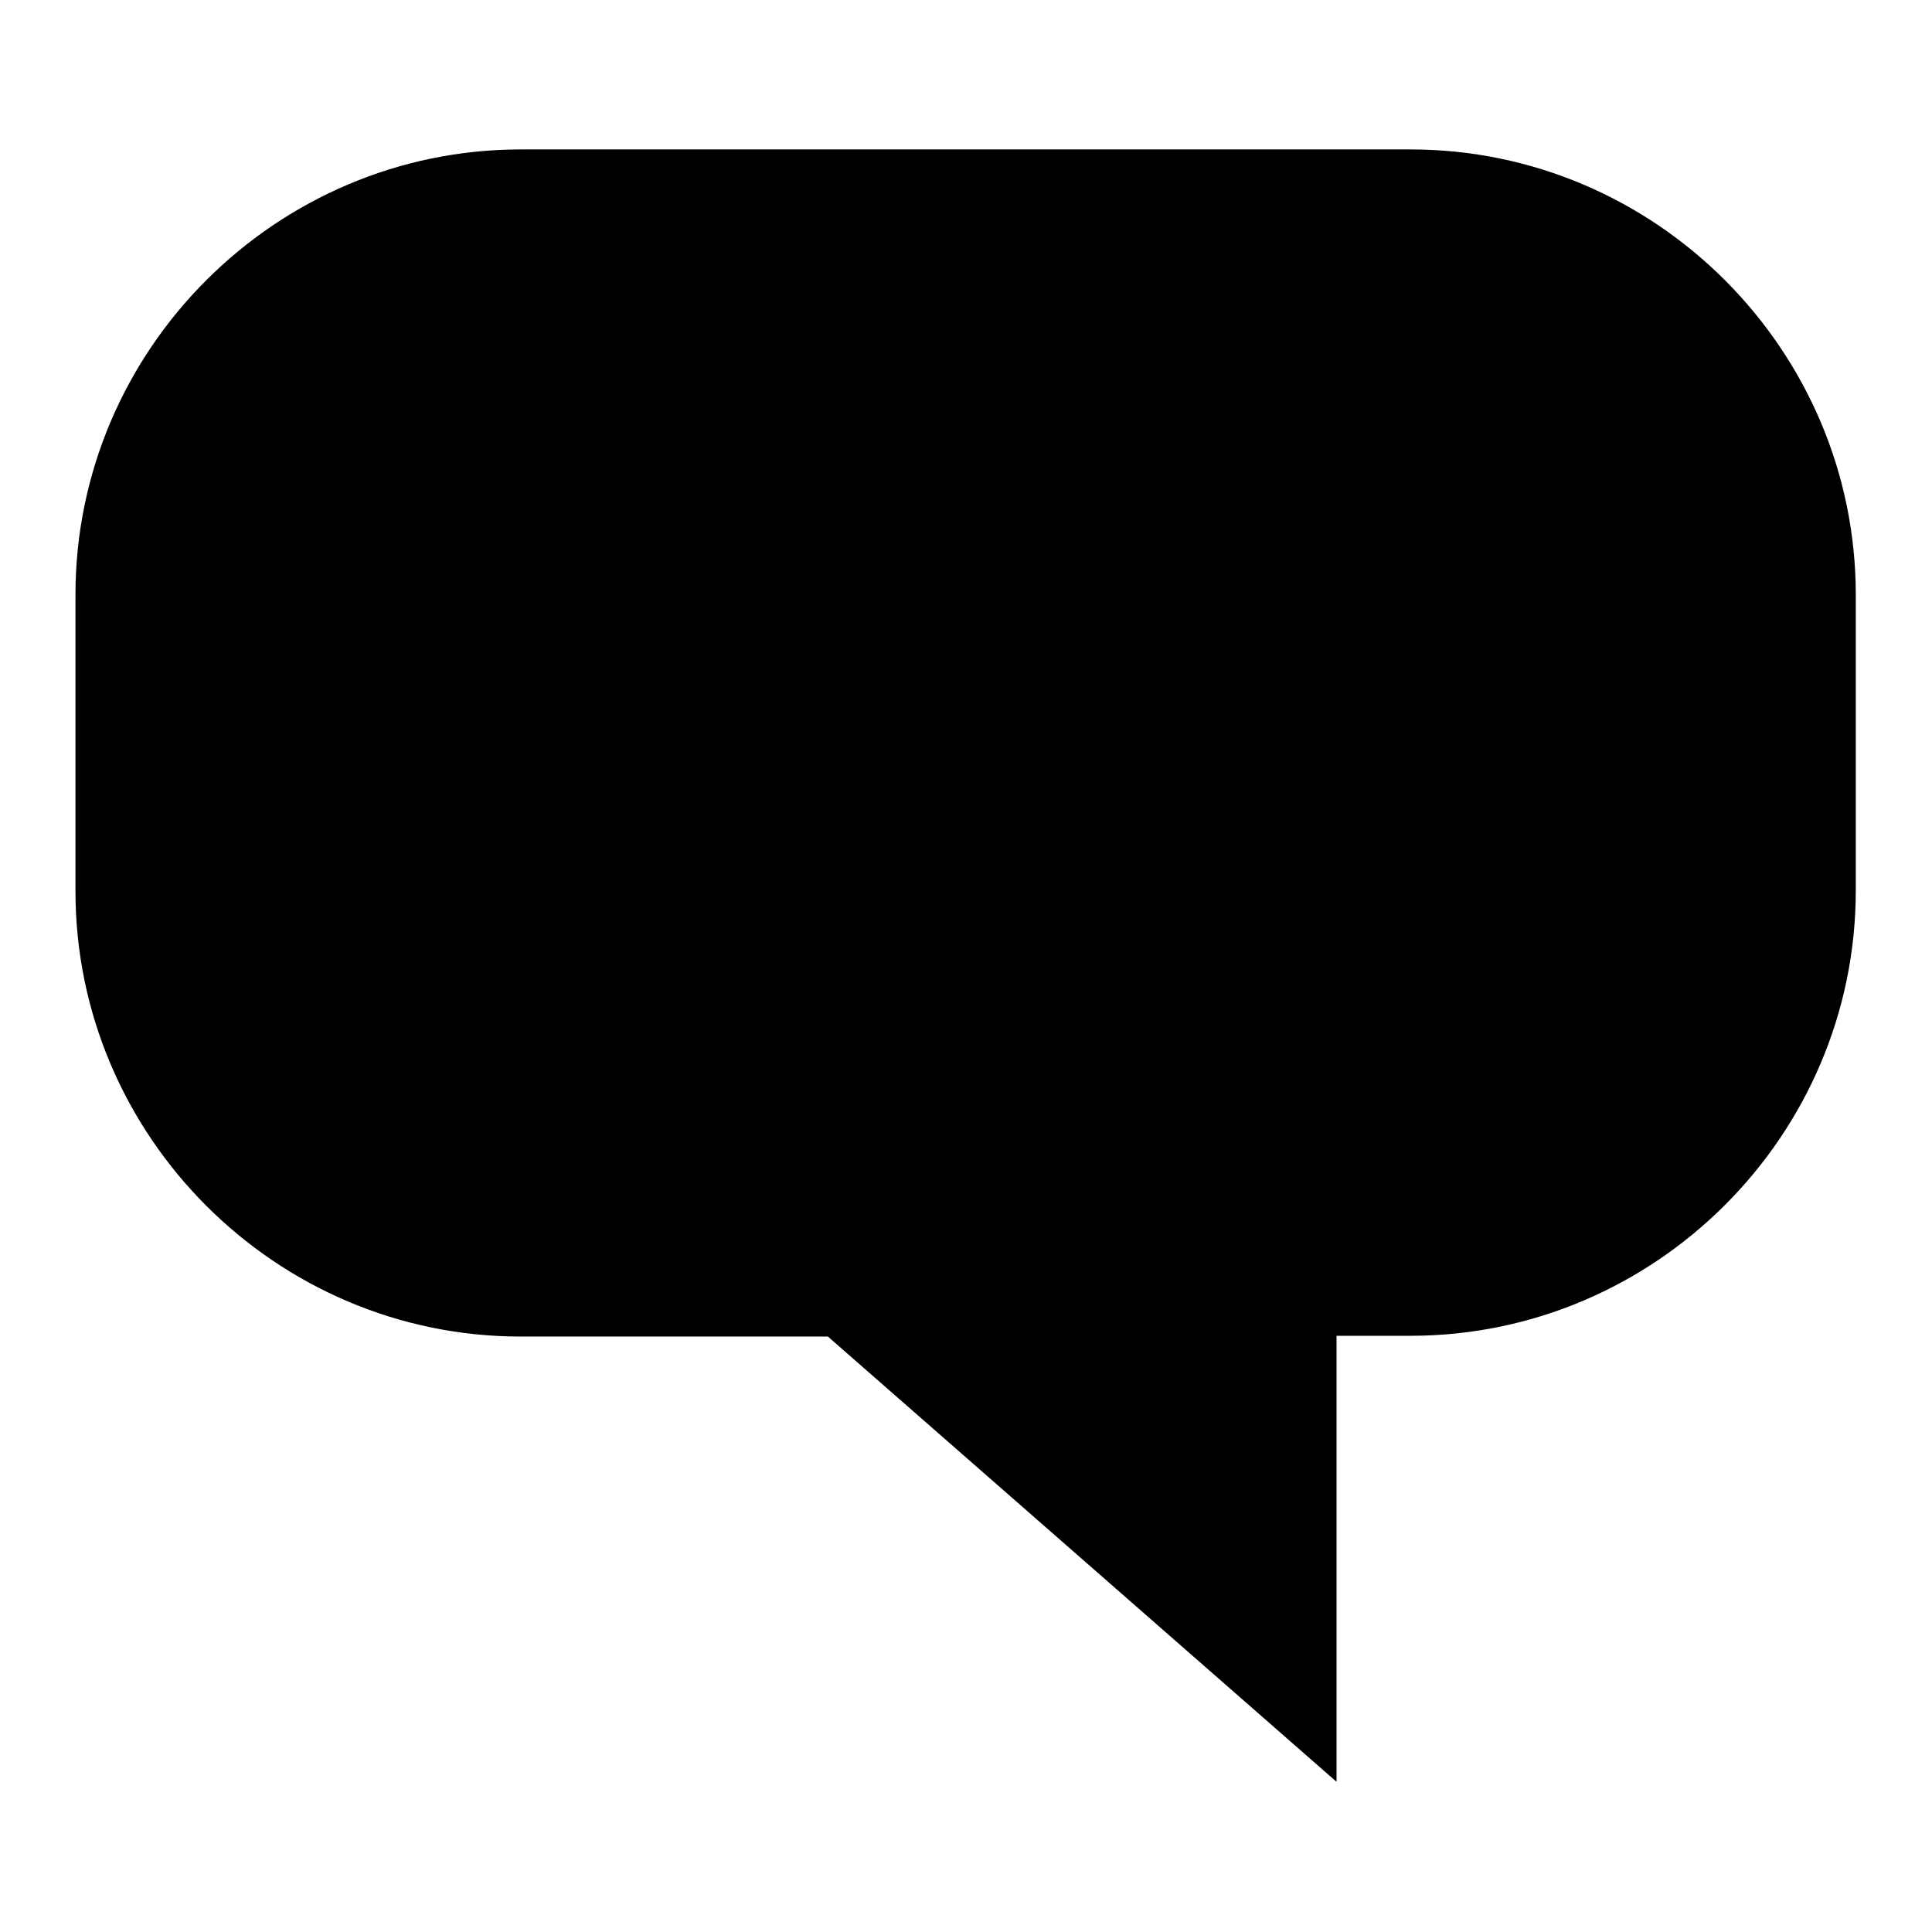 <?xml version="1.0" encoding="utf-8"?>
<!-- Svg Vector Icons : http://www.onlinewebfonts.com/icon -->
<!DOCTYPE svg PUBLIC "-//W3C//DTD SVG 1.1//EN" "http://www.w3.org/Graphics/SVG/1.1/DTD/svg11.dtd">
<svg version="1.1" xmlns="http://www.w3.org/2000/svg" xmlns:xlink="http://www.w3.org/1999/xlink" x="0px" y="0px" viewBox="0 0 256 256" enable-background="new 0 0 256 256" xml:space="preserve">
<g><g><path fill="#000000" d="M69,19.8c-32.4,0-59,26.5-59,59v39.3c0,32.4,26.5,59,59,59h40.7l67.4,59v-59.1h9.8c32.4,0,59-26.5,59-59V78.8c0-32.4-26.5-59-59-59L69,19.8"/></g></g>
</svg>